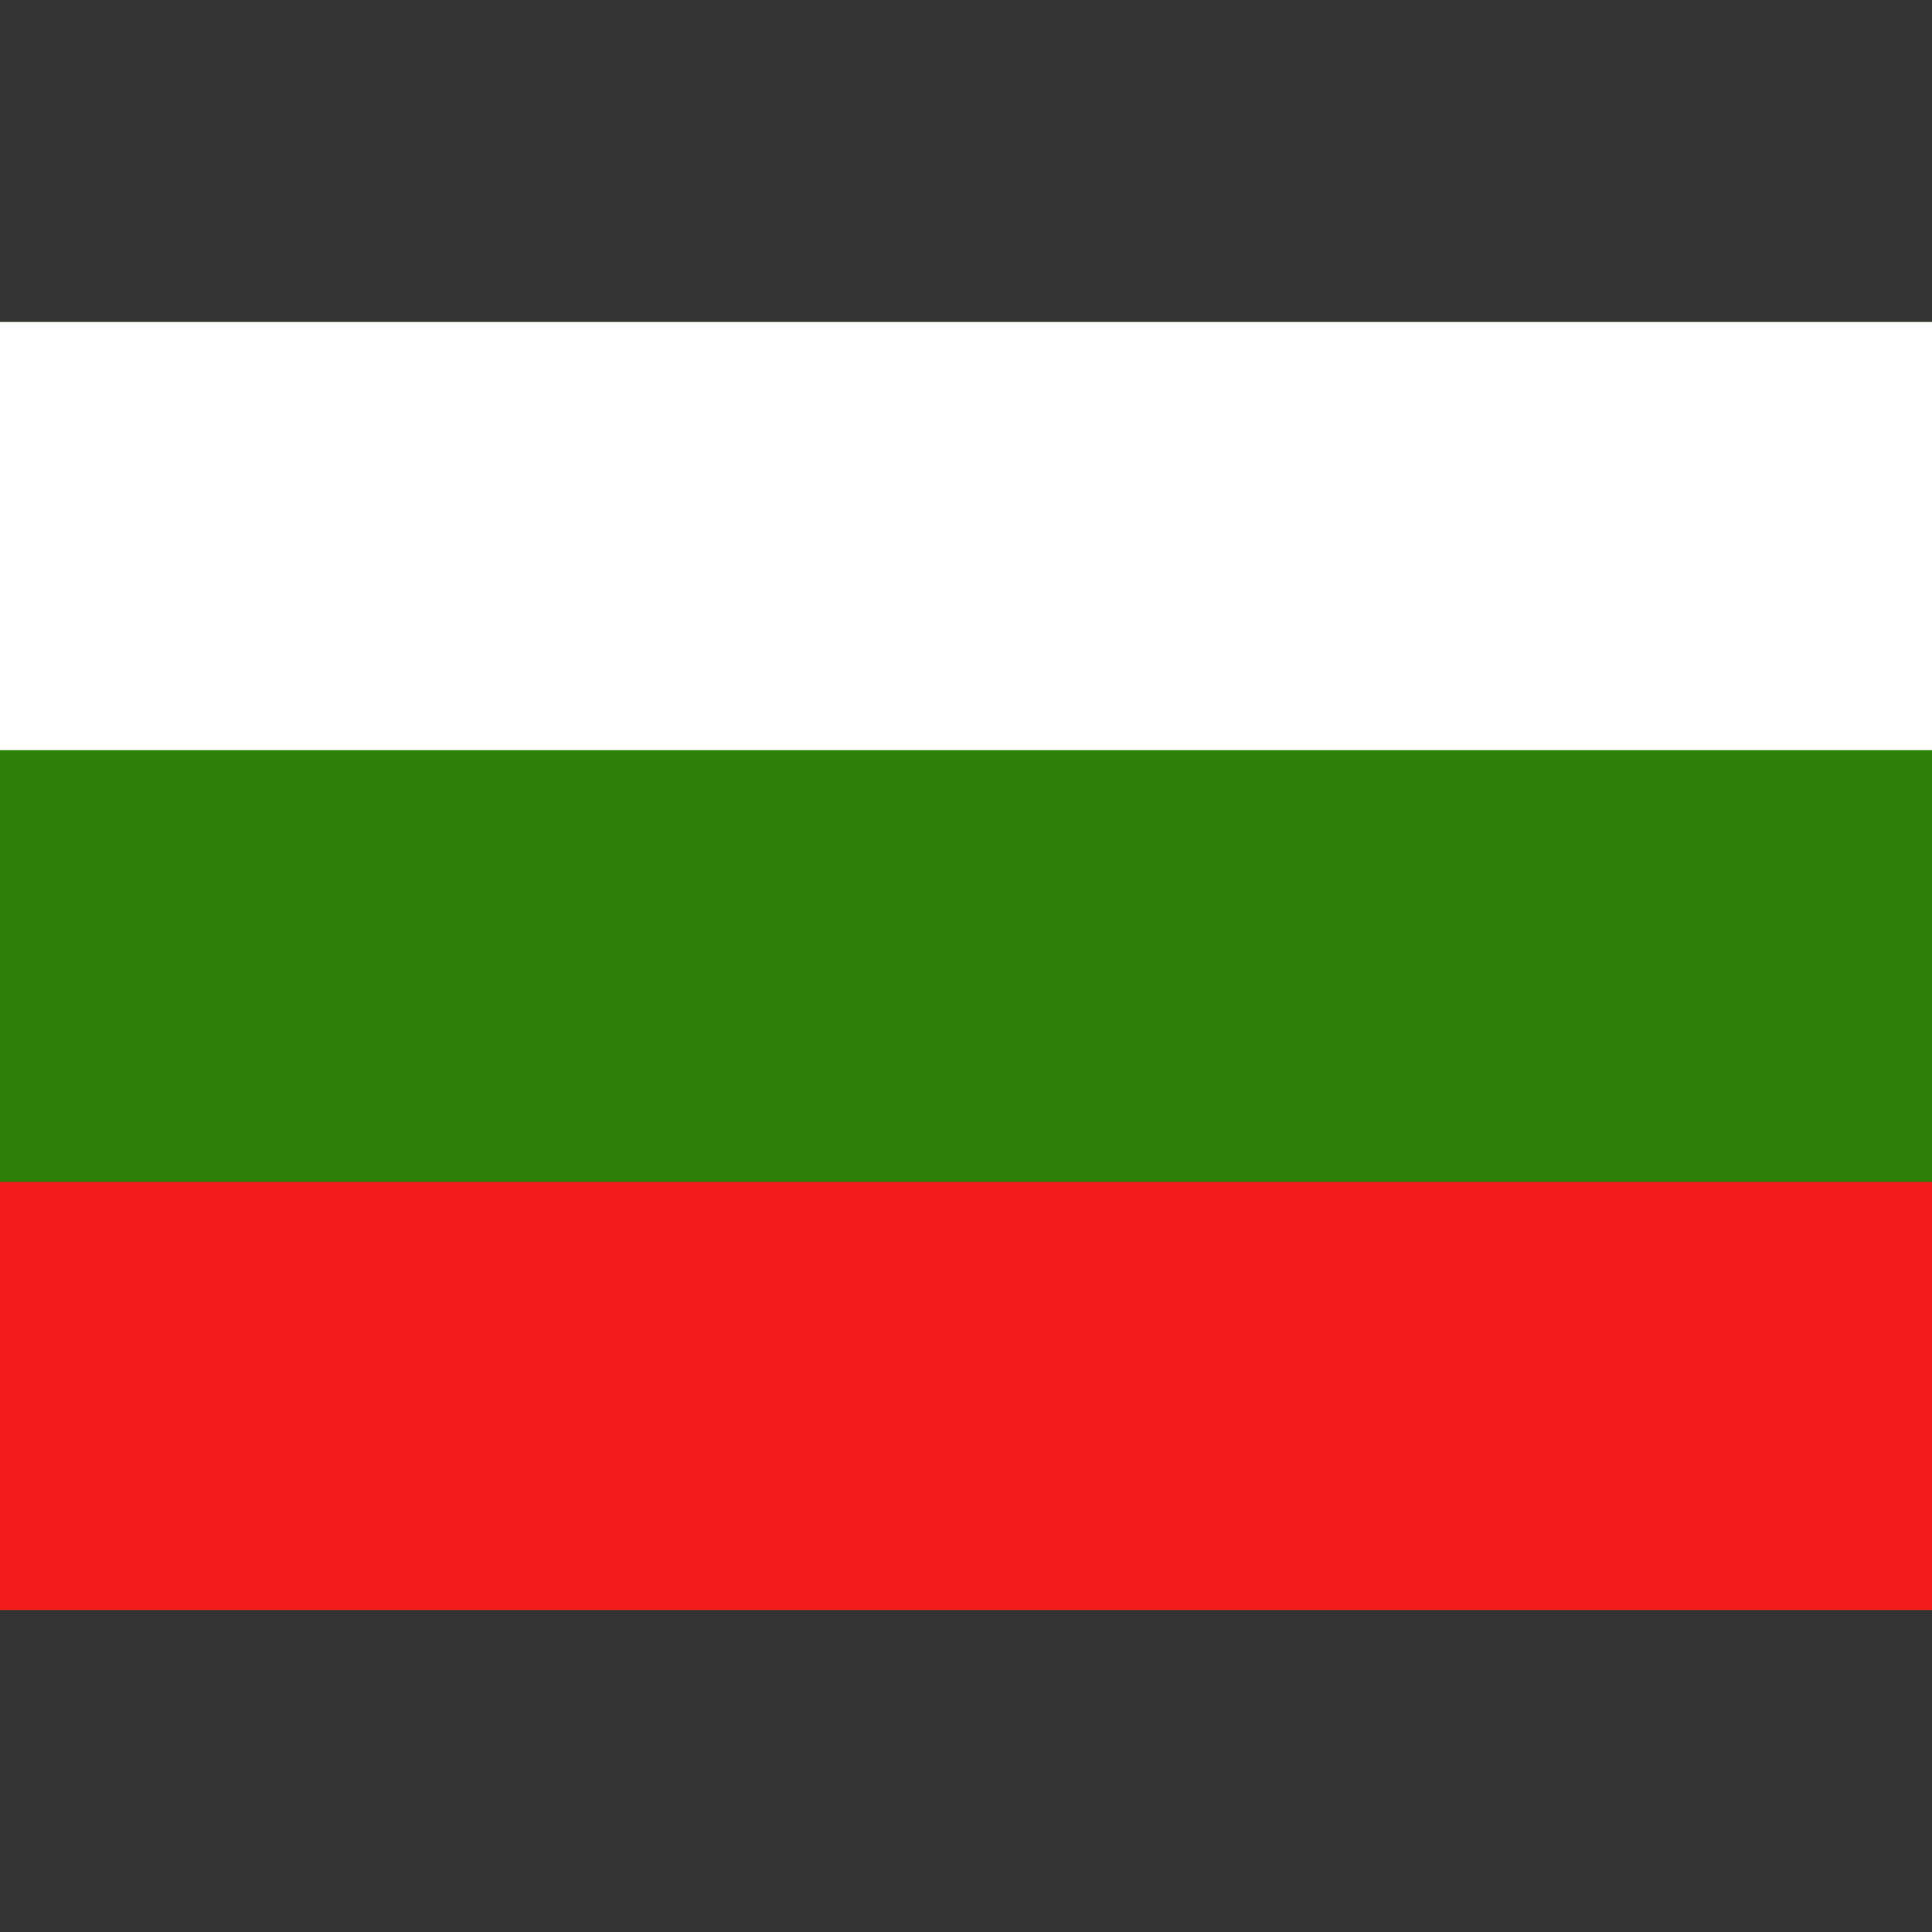 <svg width="36" height="36" viewBox="0 0 36 36" fill="none" xmlns="http://www.w3.org/2000/svg">
<rect x="0" y="0" width="36" height="36" fill="#333333" stroke="none"/>
<path d="M0 6V30H36V6H0Z" fill="#2D7F0A"/>
<path d="M0 6H36V13.978H0V6Z" fill="white"/>
<path d="M0 22.023H36V30H0V22.023Z" fill="#F21C1C"/>
</svg>
